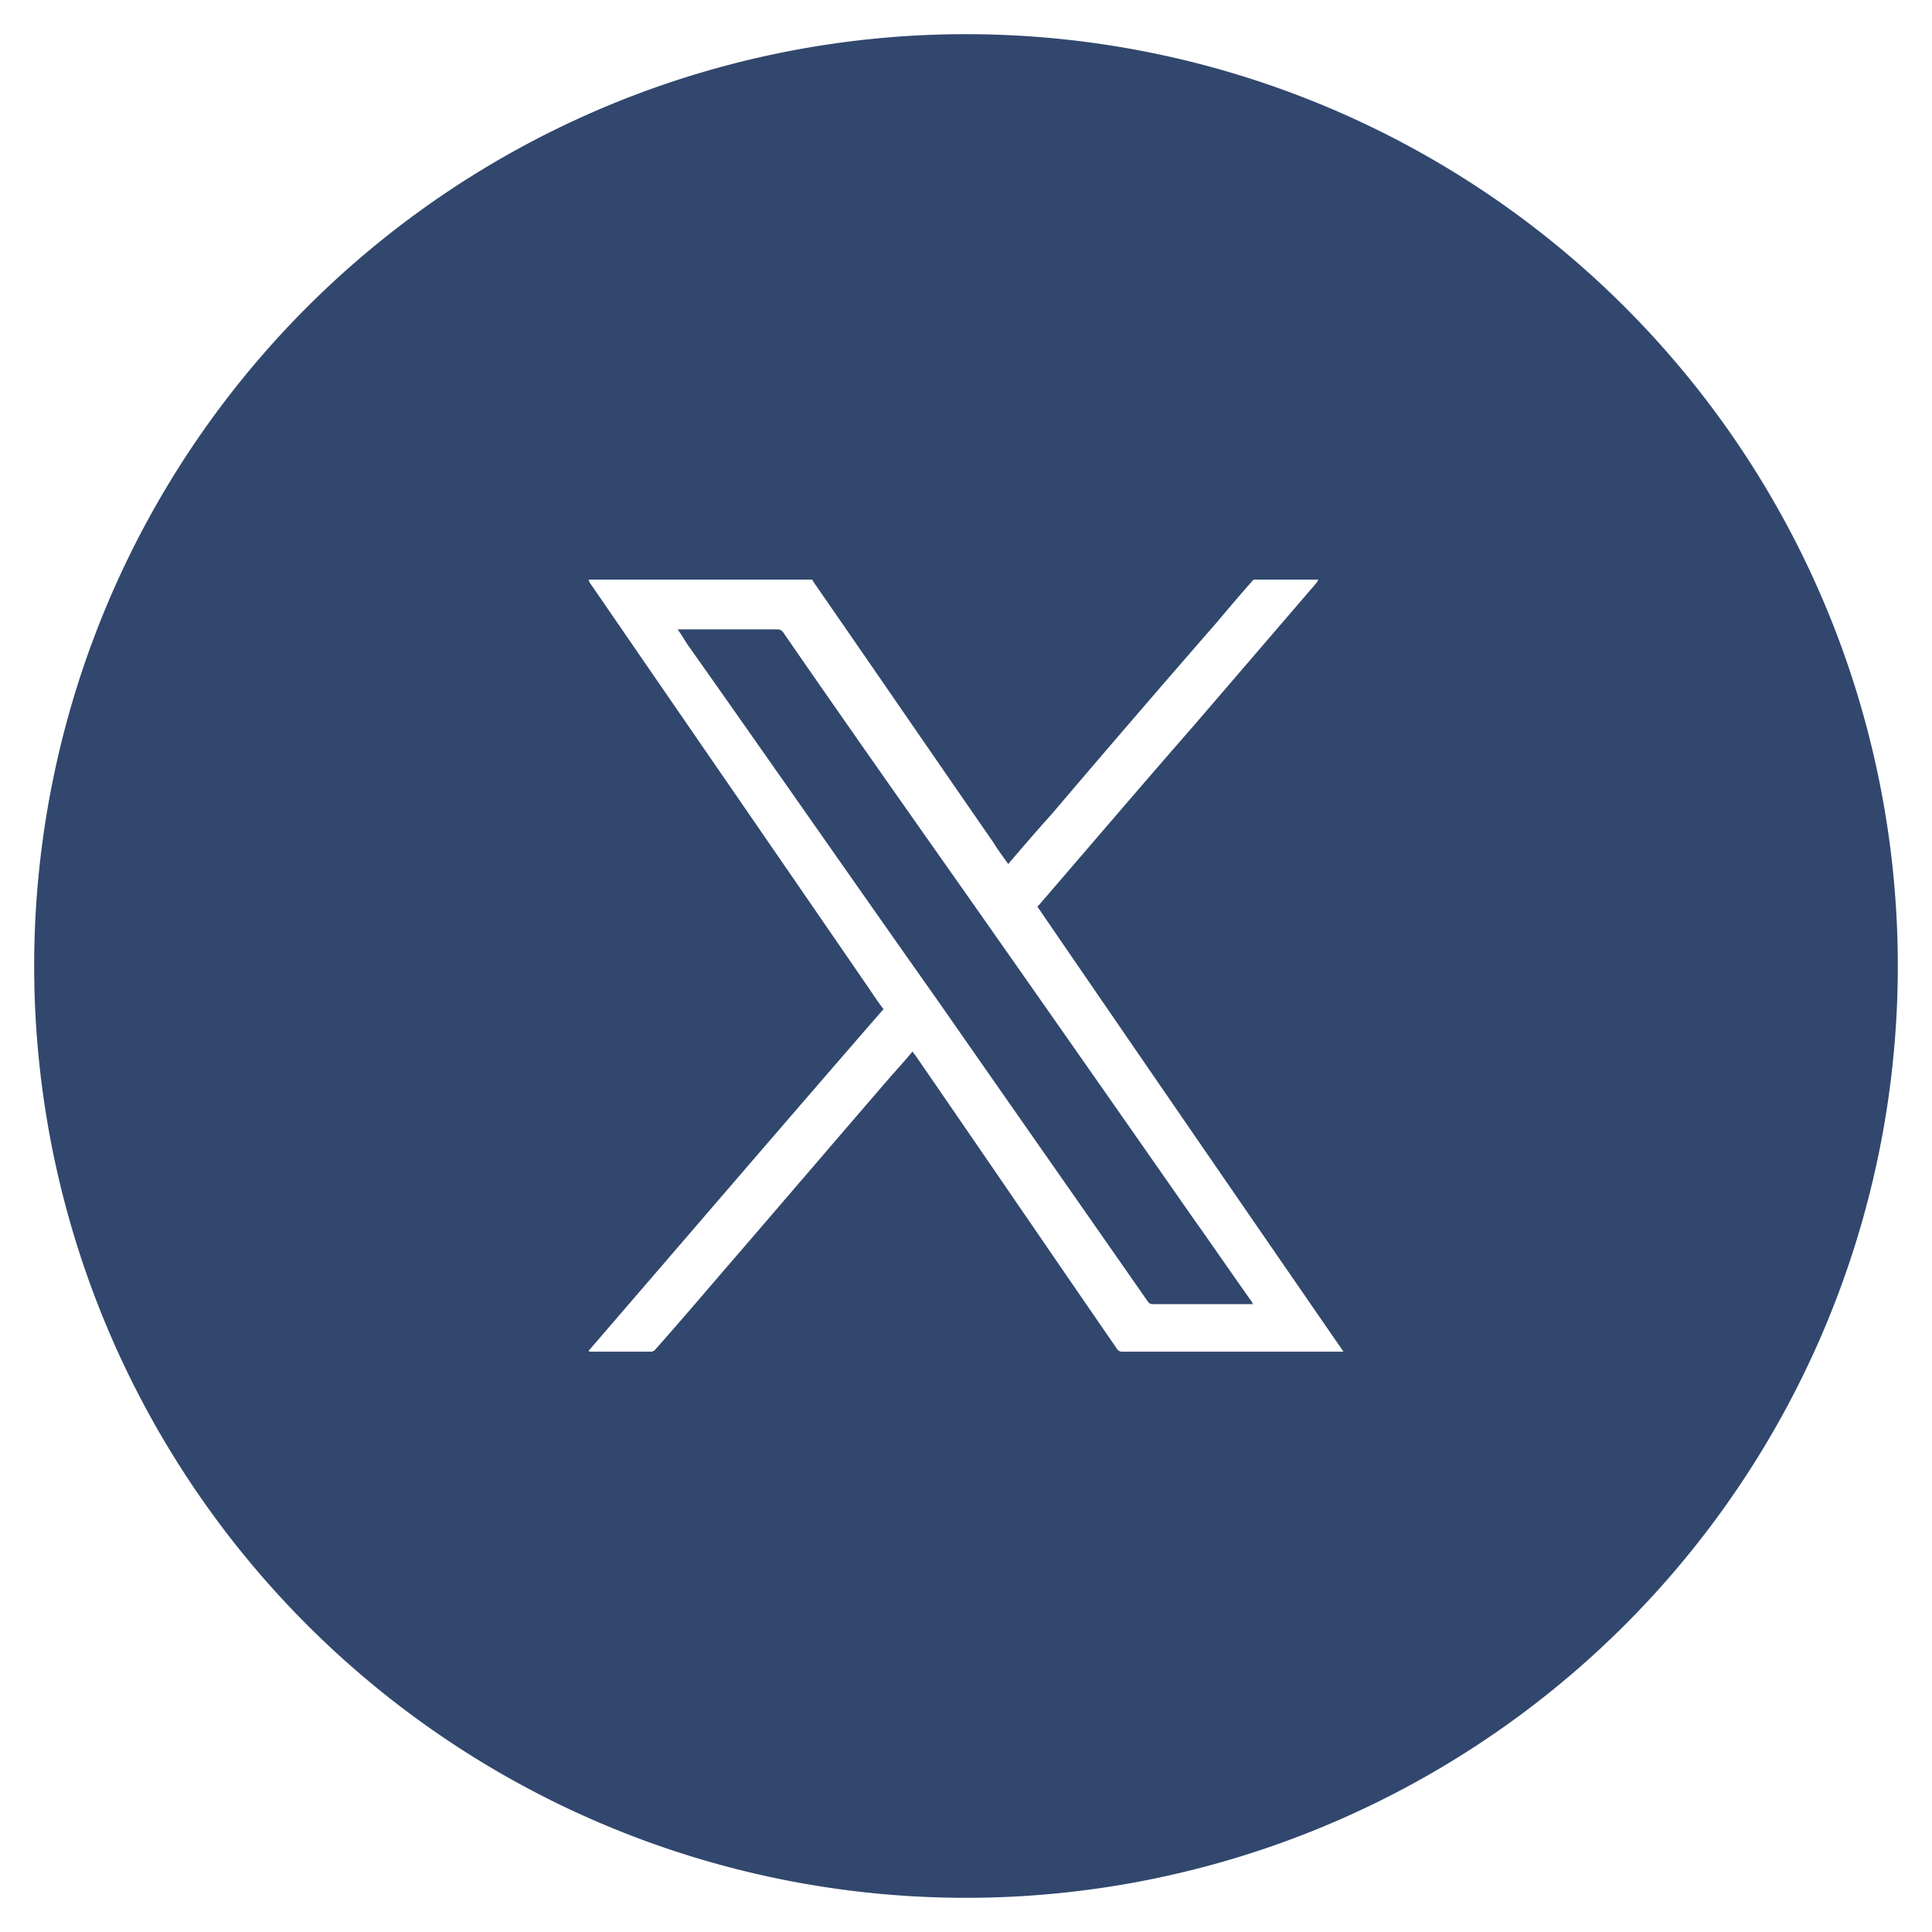 <svg xmlns="http://www.w3.org/2000/svg" width="26" height="26" viewBox="0 0 26 26">
  <defs>
    <style>
      .cls-1 {
        fill: #31476d;
        fill-rule: evenodd;
      }
    </style>
  </defs>
  <path id="Twitter" class="cls-1" d="M1790.31,5410.46a12.54,12.54,0,1,1-12.54,12.54A12.539,12.539,0,0,1,1790.31,5410.46Zm0.96,11.74,0.03-.03c0.69-.8,1.38-1.61,2.08-2.41l1.65-1.92a0.147,0.147,0,0,0,.02-0.04h-0.87c-0.17.19-.33,0.38-0.49,0.57-0.75.86-1.49,1.72-2.23,2.59-0.19.21-.37,0.42-0.55,0.63a0.138,0.138,0,0,0-.03.04c-0.07-.1-0.14-0.19-0.2-0.29-0.81-1.17-1.62-2.35-2.43-3.52a0.031,0.031,0,0,0-.01-0.02h-3.01a0.169,0.169,0,0,0,.03.06c1.25,1.82,2.5,3.63,3.75,5.45,0.06,0.09.12,0.18,0.19,0.27-1.33,1.53-2.65,3.07-3.97,4.6a0.037,0.037,0,0,0,.03.01h0.82a0.085,0.085,0,0,0,.05-0.03c0.31-.35.61-0.7,0.91-1.05,0.76-.88,1.52-1.77,2.28-2.65,0.09-.1.18-0.2,0.27-0.31a0.138,0.138,0,0,0,.03.04c0.91,1.32,1.81,2.64,2.72,3.96a0.081,0.081,0,0,0,.08.04h2.97C1794.01,5426.19,1792.64,5424.2,1791.27,5422.2Zm2.86,5.35h-1.31a0.071,0.071,0,0,1-.06-0.03c-0.94-1.35-1.88-2.69-2.82-4.04-1.13-1.6-2.25-3.21-3.38-4.81-0.04-.06-0.08-0.13-0.13-0.2h1.34a0.091,0.091,0,0,1,.08.04c0.8,1.16,1.61,2.31,2.42,3.46q1.545,2.2,3.08,4.4c0.27,0.38.53,0.76,0.8,1.14a0.147,0.147,0,0,1,.02.04h-0.04Z" transform="translate(-1777.31 -5410)"/>
</svg>
